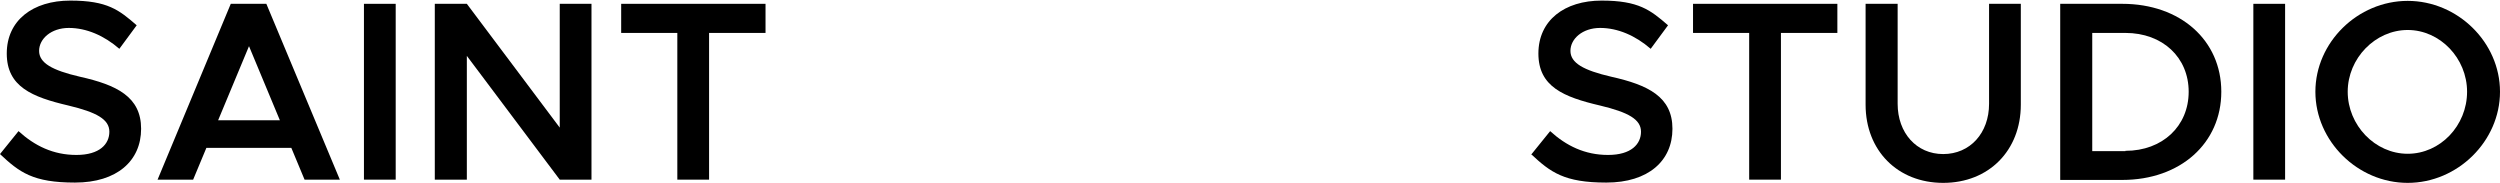 <svg width="2044" height="150" viewBox="0 0 2044 150" fill="none" xmlns="http://www.w3.org/2000/svg">
<g clip-path="url(#clip0_929_404)">
<path d="M0 125.962L15.143 107.212C28.362 119.231 43.505 126.683 62.493 126.683C81.481 126.683 89.413 117.788 89.413 107.692C89.413 97.596 79.078 91.827 56.003 86.298C26.199 79.327 5.528 70.913 5.528 43.75C5.528 16.587 26.92 0.481 57.445 0.481C87.971 0.481 97.345 8.173 111.766 20.673L97.585 39.904C85.087 29.087 70.665 22.837 56.244 22.837C41.822 22.837 31.968 31.731 31.968 41.587C31.968 51.442 42.543 57.452 65.377 62.74C95.422 69.471 115.372 79.087 115.372 105.288C115.372 131.49 95.662 149.279 61.291 149.279C26.92 149.279 15.864 140.865 0 125.962Z" fill="black"/>
<path d="M238.194 120.913H168.731L157.915 146.875H128.832L188.681 3.125H217.764L277.853 146.875H249.01L238.194 120.913ZM228.82 98.317L203.583 37.74L178.345 98.317H229.061H228.82Z" fill="black"/>
<path d="M297.563 3.125H323.521V146.875H297.563V3.125Z" fill="black"/>
<path d="M355.489 3.125H381.688L457.641 104.327V3.125H483.599V146.875H457.641L381.688 45.673V146.875H355.489V3.125Z" fill="black"/>
<path d="M554.024 26.923H507.875V3.125H625.891V26.923H579.742V146.875H553.784V26.923H554.024Z" fill="black"/>
<path d="M1252.26 125.962L1267.4 107.212C1280.62 119.231 1295.77 126.683 1314.76 126.683C1333.74 126.683 1341.68 117.788 1341.68 107.692C1341.68 97.596 1331.34 91.827 1308.27 86.298C1278.46 79.327 1257.79 70.913 1257.79 43.75C1257.79 16.587 1279.18 0.481 1309.47 0.481C1339.75 0.481 1349.37 8.173 1363.79 20.673L1349.61 39.904C1337.11 29.087 1322.69 22.837 1308.27 22.837C1293.84 22.837 1283.99 31.731 1283.99 41.587C1283.99 51.442 1294.57 57.452 1317.4 62.74C1347.44 69.471 1367.39 79.087 1367.39 105.288C1367.39 131.49 1347.68 149.279 1313.31 149.279C1278.94 149.279 1267.65 140.865 1251.78 125.962H1252.26Z" fill="black"/>
<path d="M1430.37 26.923H1384.22V3.125H1502.23V26.923H1456.09V146.875H1430.13V26.923H1430.37Z" fill="black"/>
<path d="M1525.31 85.577V3.125H1551.51V84.856C1551.51 108.654 1566.89 125.962 1588.76 125.962C1610.64 125.962 1626.26 108.894 1626.26 84.856V3.125H1652.22V85.577C1652.22 123.077 1626.02 149.519 1588.76 149.519C1551.51 149.519 1525.31 123.077 1525.31 85.577Z" fill="black"/>
<path d="M1684.43 3.125H1735.14C1782.73 3.125 1816.14 32.933 1816.14 75C1816.14 117.067 1782.73 147.115 1735.14 147.115H1684.43V3.125ZM1737.78 123.317C1768.07 123.317 1789.46 103.125 1789.46 75C1789.46 46.875 1768.07 26.923 1737.78 26.923H1710.62V123.558H1737.78V123.317Z" fill="black"/>
<path d="M1842.34 3.125H1868.3V146.875H1842.34V3.125Z" fill="black"/>
<path d="M1893.06 75C1893.06 34.615 1927.67 0.721 1968.53 0.721C2009.39 0.721 2044 34.615 2044 75C2044 115.385 2009.39 149.519 1968.53 149.519C1927.67 149.519 1893.06 115.385 1893.06 75ZM2017.08 75C2017.08 47.596 1994.97 24.519 1968.53 24.519C1942.09 24.519 1919.49 47.596 1919.49 75C1919.49 102.404 1941.85 125.721 1968.53 125.721C1995.21 125.721 2017.08 102.644 2017.08 75Z" fill="black"/>
</g>
<defs>
<clipPath id="clip0_929_404">
<rect width="2044" height="150" fill="white"/>
</clipPath>
</defs>
</svg>
